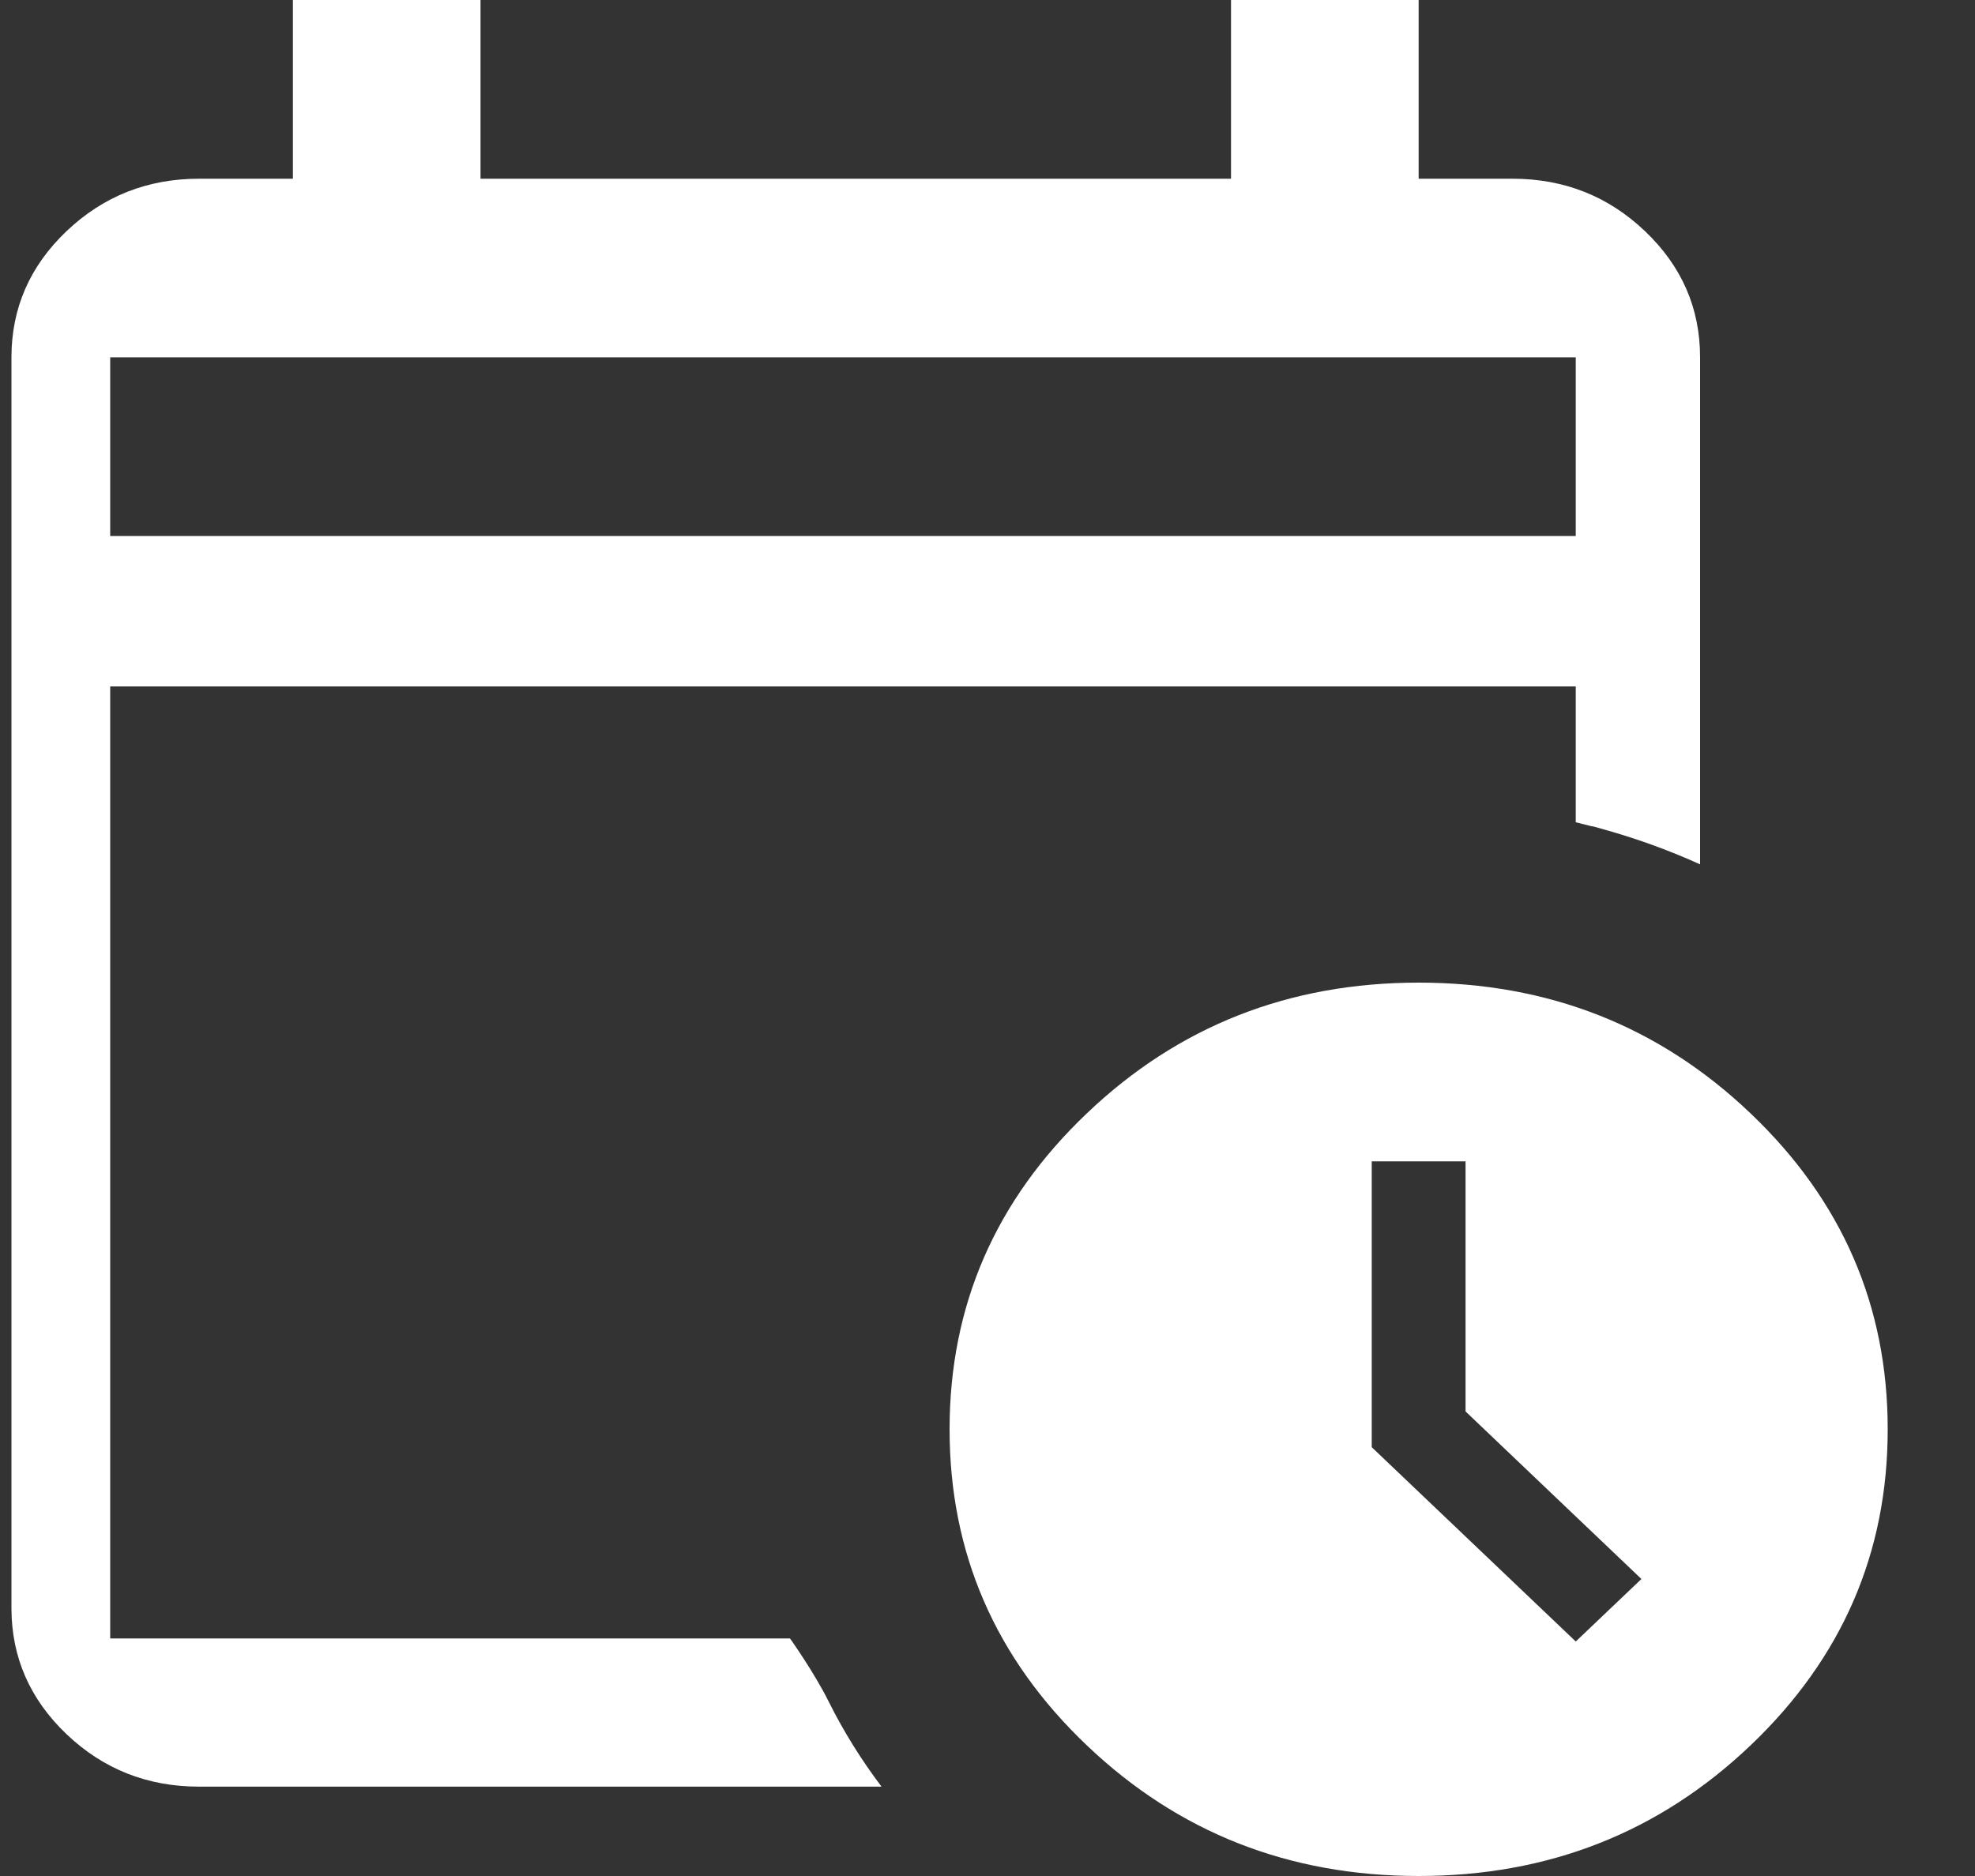 <svg width="20" height="19" viewBox="0 0 20 19" fill="none" xmlns="http://www.w3.org/2000/svg">
<rect x="0" y="0" width="20" height="19" fill="#333333" stroke="none"/>
<path d="M1.116 5.429H15.957V3.619H1.116V5.429ZM2.016 18.095C1.494 18.095 1.046 17.918 0.674 17.564C0.302 17.209 0.116 16.783 0.116 16.286V3.619C0.116 3.121 0.302 2.695 0.674 2.341C1.046 1.987 1.494 1.81 2.016 1.81H2.966V0H4.866V1.81H12.466V0H14.366V1.81H15.316C15.839 1.81 16.286 1.987 16.658 2.341C17.03 2.695 17.216 3.121 17.216 3.619V8.754C16.915 8.618 16.607 8.505 16.29 8.414C15.973 8.324 16.29 8.414 15.957 8.328V6.952H1.116V16.594H8C8 16.594 8.243 16.934 8.393 17.236C8.543 17.537 8.722 17.824 8.927 18.095H2.016ZM14.366 19C13.052 19 11.932 18.559 11.006 17.677C10.079 16.795 9.616 15.728 9.616 14.476C9.616 13.225 10.079 12.158 11.006 11.276C11.932 10.393 13.052 9.952 14.366 9.952C15.68 9.952 16.801 10.393 17.727 11.276C18.653 12.158 19.116 13.225 19.116 14.476C19.116 15.728 18.653 16.795 17.727 17.677C16.801 18.559 15.68 19 14.366 19ZM15.957 16.625L16.622 15.992L14.841 14.295V11.762H13.891V14.657L15.957 16.625Z" fill="white"/>
</svg>
